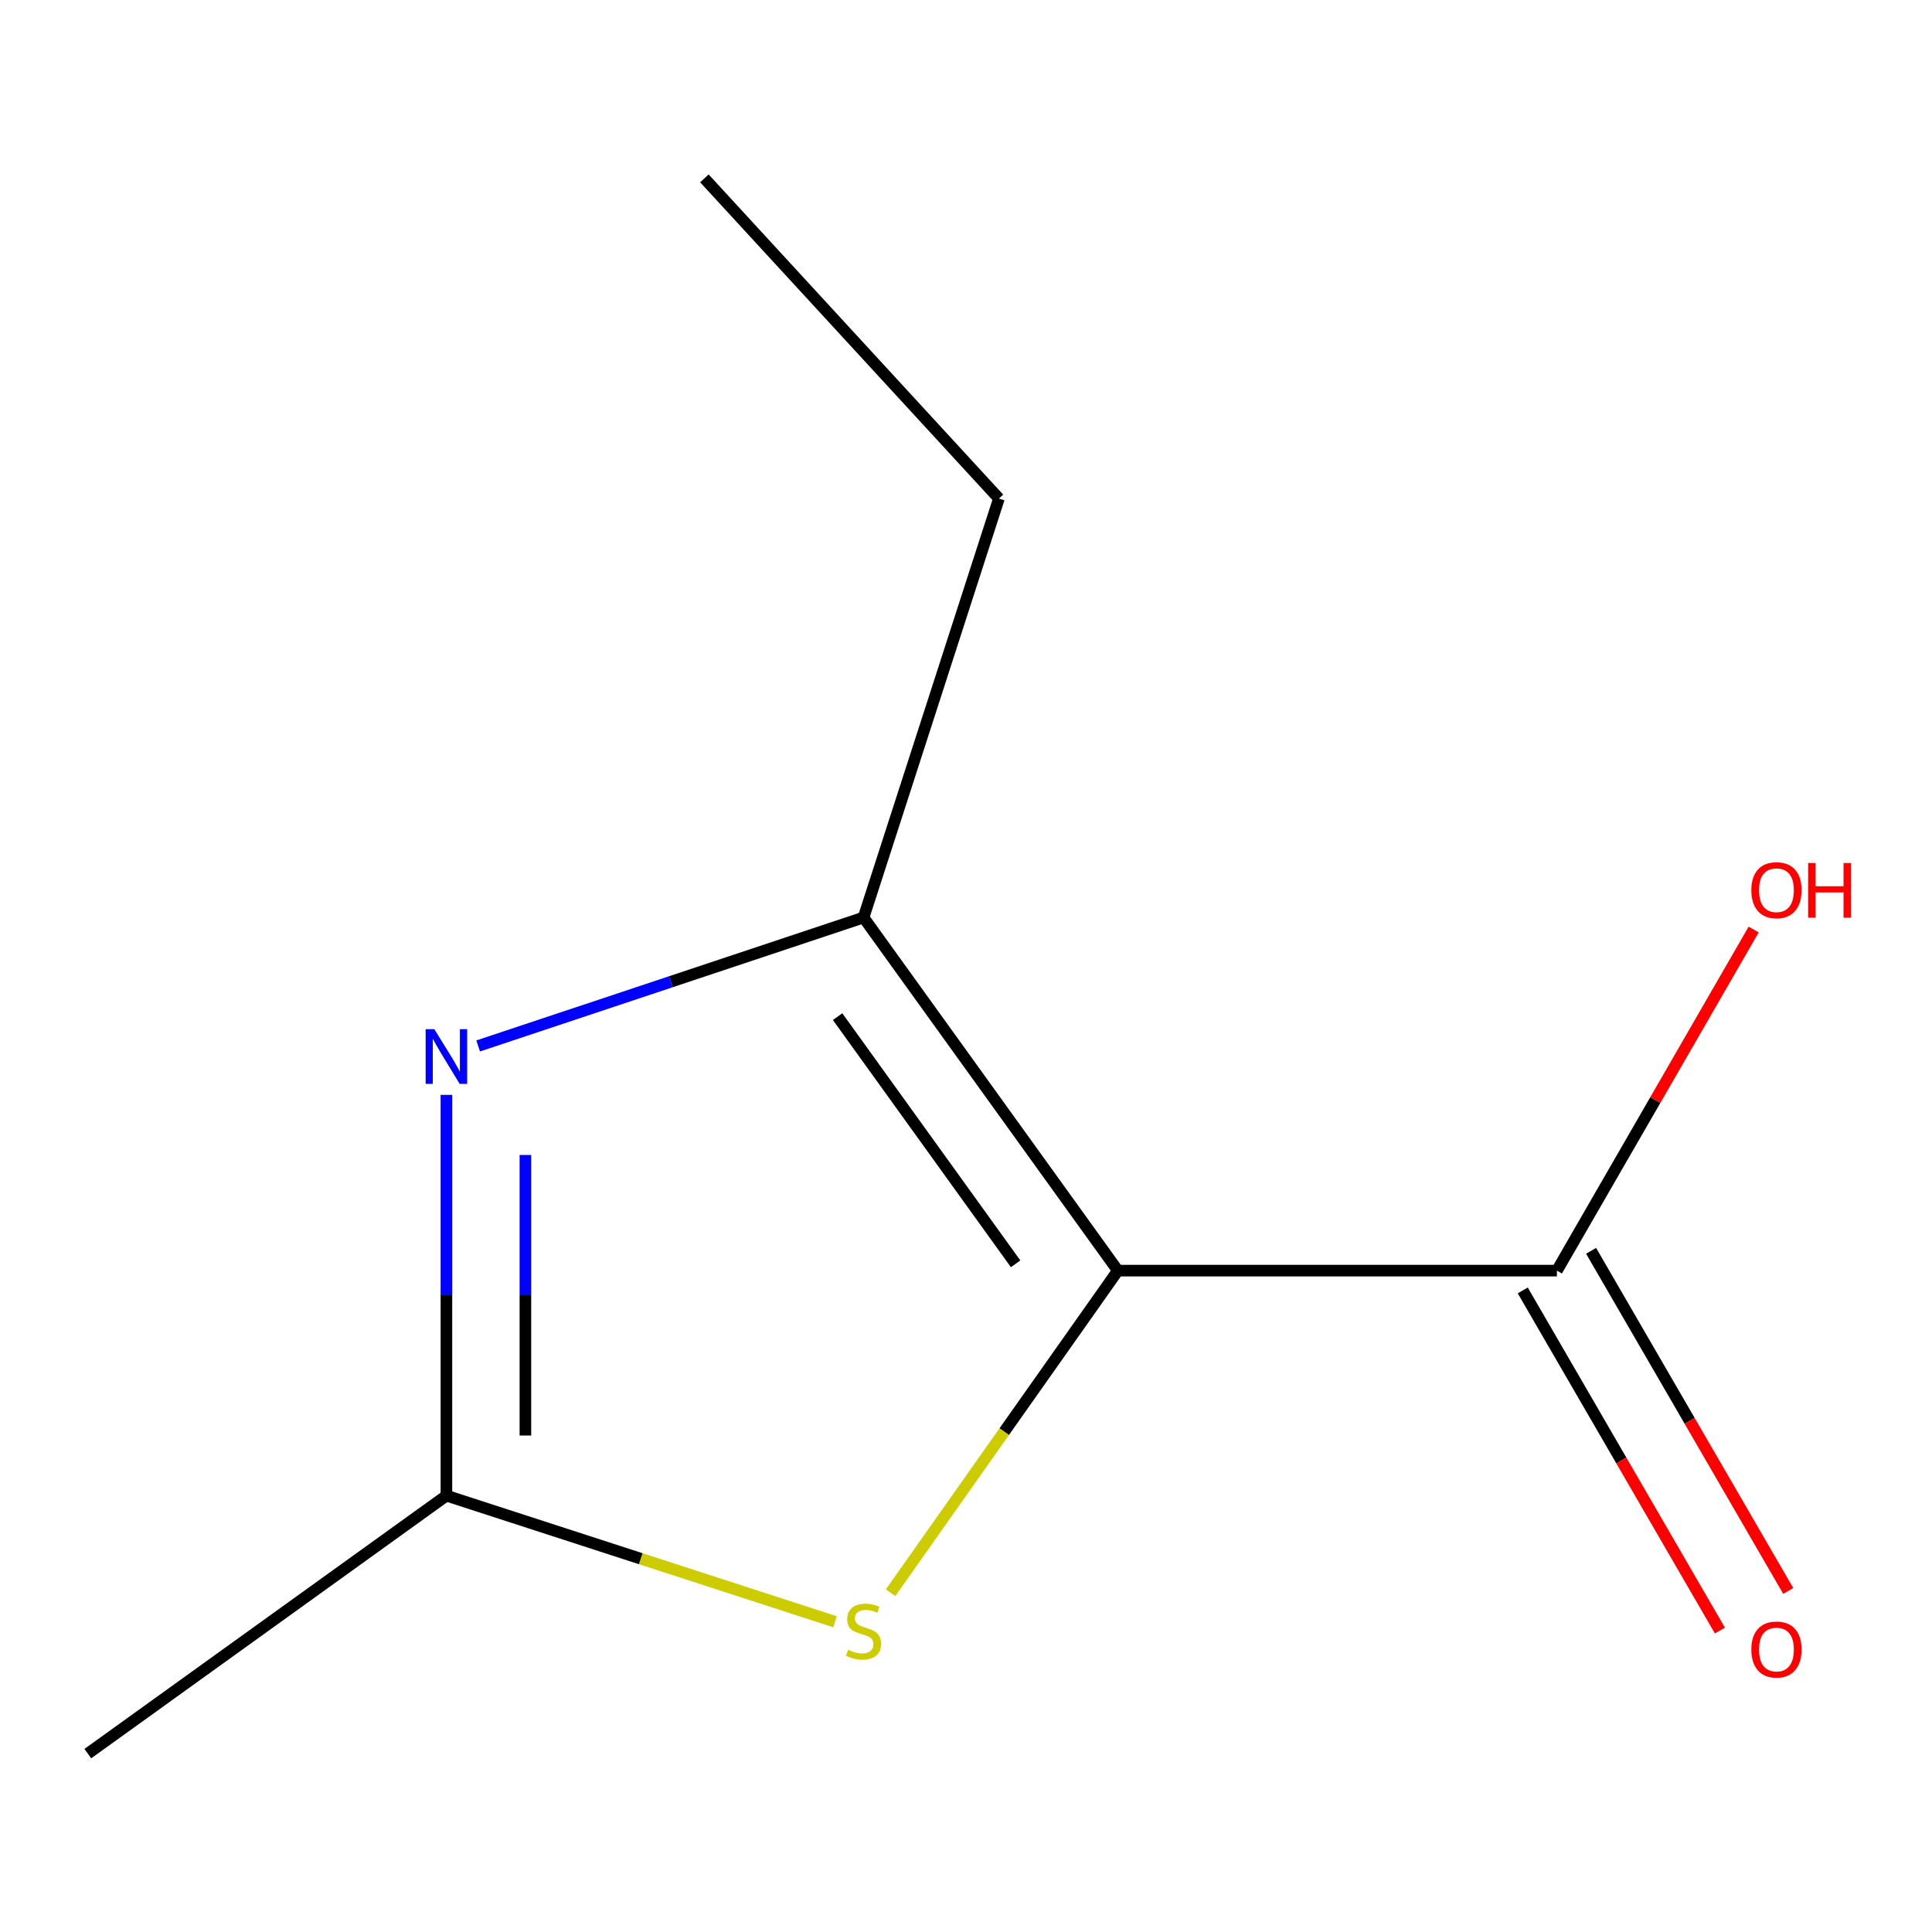 <?xml version='1.0' encoding='iso-8859-1'?>
<svg version='1.1' baseProfile='full'
              xmlns='http://www.w3.org/2000/svg'
                      xmlns:rdkit='http://www.rdkit.org/xml'
                      xmlns:xlink='http://www.w3.org/1999/xlink'
                  xml:space='preserve'
width='1000px' height='1000px' viewBox='0 0 1000 1000'>
<!-- END OF HEADER -->
<rect style='opacity:1.0;fill:#FFFFFF;stroke:none' width='1000' height='1000' x='0' y='0'> </rect>
<path class='bond-0' d='M 578.595,657.673 L 446.973,474.902' style='fill:none;fill-rule:evenodd;stroke:#000000;stroke-width:6px;stroke-linecap:butt;stroke-linejoin:miter;stroke-opacity:1' />
<path class='bond-0' d='M 525.676,654.149 L 433.541,526.209' style='fill:none;fill-rule:evenodd;stroke:#000000;stroke-width:6px;stroke-linecap:butt;stroke-linejoin:miter;stroke-opacity:1' />
<path class='bond-2' d='M 578.595,657.673 L 519.779,741.03' style='fill:none;fill-rule:evenodd;stroke:#000000;stroke-width:6px;stroke-linecap:butt;stroke-linejoin:miter;stroke-opacity:1' />
<path class='bond-2' d='M 519.779,741.03 L 460.964,824.387' style='fill:none;fill-rule:evenodd;stroke:#CCCC00;stroke-width:6px;stroke-linecap:butt;stroke-linejoin:miter;stroke-opacity:1' />
<path class='bond-4' d='M 578.595,657.673 L 805.86,657.673' style='fill:none;fill-rule:evenodd;stroke:#000000;stroke-width:6px;stroke-linecap:butt;stroke-linejoin:miter;stroke-opacity:1' />
<path class='bond-1' d='M 446.973,474.902 L 347.234,508.142' style='fill:none;fill-rule:evenodd;stroke:#000000;stroke-width:6px;stroke-linecap:butt;stroke-linejoin:miter;stroke-opacity:1' />
<path class='bond-1' d='M 347.234,508.142 L 247.494,541.381' style='fill:none;fill-rule:evenodd;stroke:#0000FF;stroke-width:6px;stroke-linecap:butt;stroke-linejoin:miter;stroke-opacity:1' />
<path class='bond-7' d='M 446.973,474.902 L 517.043,258.039' style='fill:none;fill-rule:evenodd;stroke:#000000;stroke-width:6px;stroke-linecap:butt;stroke-linejoin:miter;stroke-opacity:1' />
<path class='bond-10' d='M 231.064,566.699 L 231.064,670.422' style='fill:none;fill-rule:evenodd;stroke:#0000FF;stroke-width:6px;stroke-linecap:butt;stroke-linejoin:miter;stroke-opacity:1' />
<path class='bond-10' d='M 231.064,670.422 L 231.064,774.145' style='fill:none;fill-rule:evenodd;stroke:#000000;stroke-width:6px;stroke-linecap:butt;stroke-linejoin:miter;stroke-opacity:1' />
<path class='bond-10' d='M 271.948,597.816 L 271.948,670.422' style='fill:none;fill-rule:evenodd;stroke:#0000FF;stroke-width:6px;stroke-linecap:butt;stroke-linejoin:miter;stroke-opacity:1' />
<path class='bond-10' d='M 271.948,670.422 L 271.948,743.028' style='fill:none;fill-rule:evenodd;stroke:#000000;stroke-width:6px;stroke-linecap:butt;stroke-linejoin:miter;stroke-opacity:1' />
<path class='bond-3' d='M 432.219,839.426 L 331.642,806.785' style='fill:none;fill-rule:evenodd;stroke:#CCCC00;stroke-width:6px;stroke-linecap:butt;stroke-linejoin:miter;stroke-opacity:1' />
<path class='bond-3' d='M 331.642,806.785 L 231.064,774.145' style='fill:none;fill-rule:evenodd;stroke:#000000;stroke-width:6px;stroke-linecap:butt;stroke-linejoin:miter;stroke-opacity:1' />
<path class='bond-8' d='M 231.064,774.145 L 45.455,907.674' style='fill:none;fill-rule:evenodd;stroke:#000000;stroke-width:6px;stroke-linecap:butt;stroke-linejoin:miter;stroke-opacity:1' />
<path class='bond-5' d='M 788.175,667.924 L 839.199,755.95' style='fill:none;fill-rule:evenodd;stroke:#000000;stroke-width:6px;stroke-linecap:butt;stroke-linejoin:miter;stroke-opacity:1' />
<path class='bond-5' d='M 839.199,755.95 L 890.223,843.975' style='fill:none;fill-rule:evenodd;stroke:#FF0000;stroke-width:6px;stroke-linecap:butt;stroke-linejoin:miter;stroke-opacity:1' />
<path class='bond-5' d='M 823.545,647.422 L 874.57,735.447' style='fill:none;fill-rule:evenodd;stroke:#000000;stroke-width:6px;stroke-linecap:butt;stroke-linejoin:miter;stroke-opacity:1' />
<path class='bond-5' d='M 874.57,735.447 L 925.594,823.472' style='fill:none;fill-rule:evenodd;stroke:#FF0000;stroke-width:6px;stroke-linecap:butt;stroke-linejoin:miter;stroke-opacity:1' />
<path class='bond-6' d='M 805.86,657.673 L 856.78,569.401' style='fill:none;fill-rule:evenodd;stroke:#000000;stroke-width:6px;stroke-linecap:butt;stroke-linejoin:miter;stroke-opacity:1' />
<path class='bond-6' d='M 856.78,569.401 L 907.699,481.129' style='fill:none;fill-rule:evenodd;stroke:#FF0000;stroke-width:6px;stroke-linecap:butt;stroke-linejoin:miter;stroke-opacity:1' />
<path class='bond-9' d='M 517.043,258.039 L 364.594,92.326' style='fill:none;fill-rule:evenodd;stroke:#000000;stroke-width:6px;stroke-linecap:butt;stroke-linejoin:miter;stroke-opacity:1' />
<path  class='atom-2' d='M 224.804 532.697
L 234.084 547.697
Q 235.004 549.177, 236.484 551.857
Q 237.964 554.537, 238.044 554.697
L 238.044 532.697
L 241.804 532.697
L 241.804 561.017
L 237.924 561.017
L 227.964 544.617
Q 226.804 542.697, 225.564 540.497
Q 224.364 538.297, 224.004 537.617
L 224.004 561.017
L 220.324 561.017
L 220.324 532.697
L 224.804 532.697
' fill='#0000FF'/>
<path  class='atom-3' d='M 438.973 853.934
Q 439.293 854.054, 440.613 854.614
Q 441.933 855.174, 443.373 855.534
Q 444.853 855.854, 446.293 855.854
Q 448.973 855.854, 450.533 854.574
Q 452.093 853.254, 452.093 850.974
Q 452.093 849.414, 451.293 848.454
Q 450.533 847.494, 449.333 846.974
Q 448.133 846.454, 446.133 845.854
Q 443.613 845.094, 442.093 844.374
Q 440.613 843.654, 439.533 842.134
Q 438.493 840.614, 438.493 838.054
Q 438.493 834.494, 440.893 832.294
Q 443.333 830.094, 448.133 830.094
Q 451.413 830.094, 455.133 831.654
L 454.213 834.734
Q 450.813 833.334, 448.253 833.334
Q 445.493 833.334, 443.973 834.494
Q 442.453 835.614, 442.493 837.574
Q 442.493 839.094, 443.253 840.014
Q 444.053 840.934, 445.173 841.454
Q 446.333 841.974, 448.253 842.574
Q 450.813 843.374, 452.333 844.174
Q 453.853 844.974, 454.933 846.614
Q 456.053 848.214, 456.053 850.974
Q 456.053 854.894, 453.413 857.014
Q 450.813 859.094, 446.453 859.094
Q 443.933 859.094, 442.013 858.534
Q 440.133 858.014, 437.893 857.094
L 438.973 853.934
' fill='#CCCC00'/>
<path  class='atom-6' d='M 906.493 853.788
Q 906.493 846.988, 909.853 843.188
Q 913.213 839.388, 919.493 839.388
Q 925.773 839.388, 929.133 843.188
Q 932.493 846.988, 932.493 853.788
Q 932.493 860.668, 929.093 864.588
Q 925.693 868.468, 919.493 868.468
Q 913.253 868.468, 909.853 864.588
Q 906.493 860.708, 906.493 853.788
M 919.493 865.268
Q 923.813 865.268, 926.133 862.388
Q 928.493 859.468, 928.493 853.788
Q 928.493 848.228, 926.133 845.428
Q 923.813 842.588, 919.493 842.588
Q 915.173 842.588, 912.813 845.388
Q 910.493 848.188, 910.493 853.788
Q 910.493 859.508, 912.813 862.388
Q 915.173 865.268, 919.493 865.268
' fill='#FF0000'/>
<path  class='atom-7' d='M 906.493 460.764
Q 906.493 453.964, 909.853 450.164
Q 913.213 446.364, 919.493 446.364
Q 925.773 446.364, 929.133 450.164
Q 932.493 453.964, 932.493 460.764
Q 932.493 467.644, 929.093 471.564
Q 925.693 475.444, 919.493 475.444
Q 913.253 475.444, 909.853 471.564
Q 906.493 467.684, 906.493 460.764
M 919.493 472.244
Q 923.813 472.244, 926.133 469.364
Q 928.493 466.444, 928.493 460.764
Q 928.493 455.204, 926.133 452.404
Q 923.813 449.564, 919.493 449.564
Q 915.173 449.564, 912.813 452.364
Q 910.493 455.164, 910.493 460.764
Q 910.493 466.484, 912.813 469.364
Q 915.173 472.244, 919.493 472.244
' fill='#FF0000'/>
<path  class='atom-7' d='M 935.893 446.684
L 939.733 446.684
L 939.733 458.724
L 954.213 458.724
L 954.213 446.684
L 958.053 446.684
L 958.053 475.004
L 954.213 475.004
L 954.213 461.924
L 939.733 461.924
L 939.733 475.004
L 935.893 475.004
L 935.893 446.684
' fill='#FF0000'/>
</svg>
